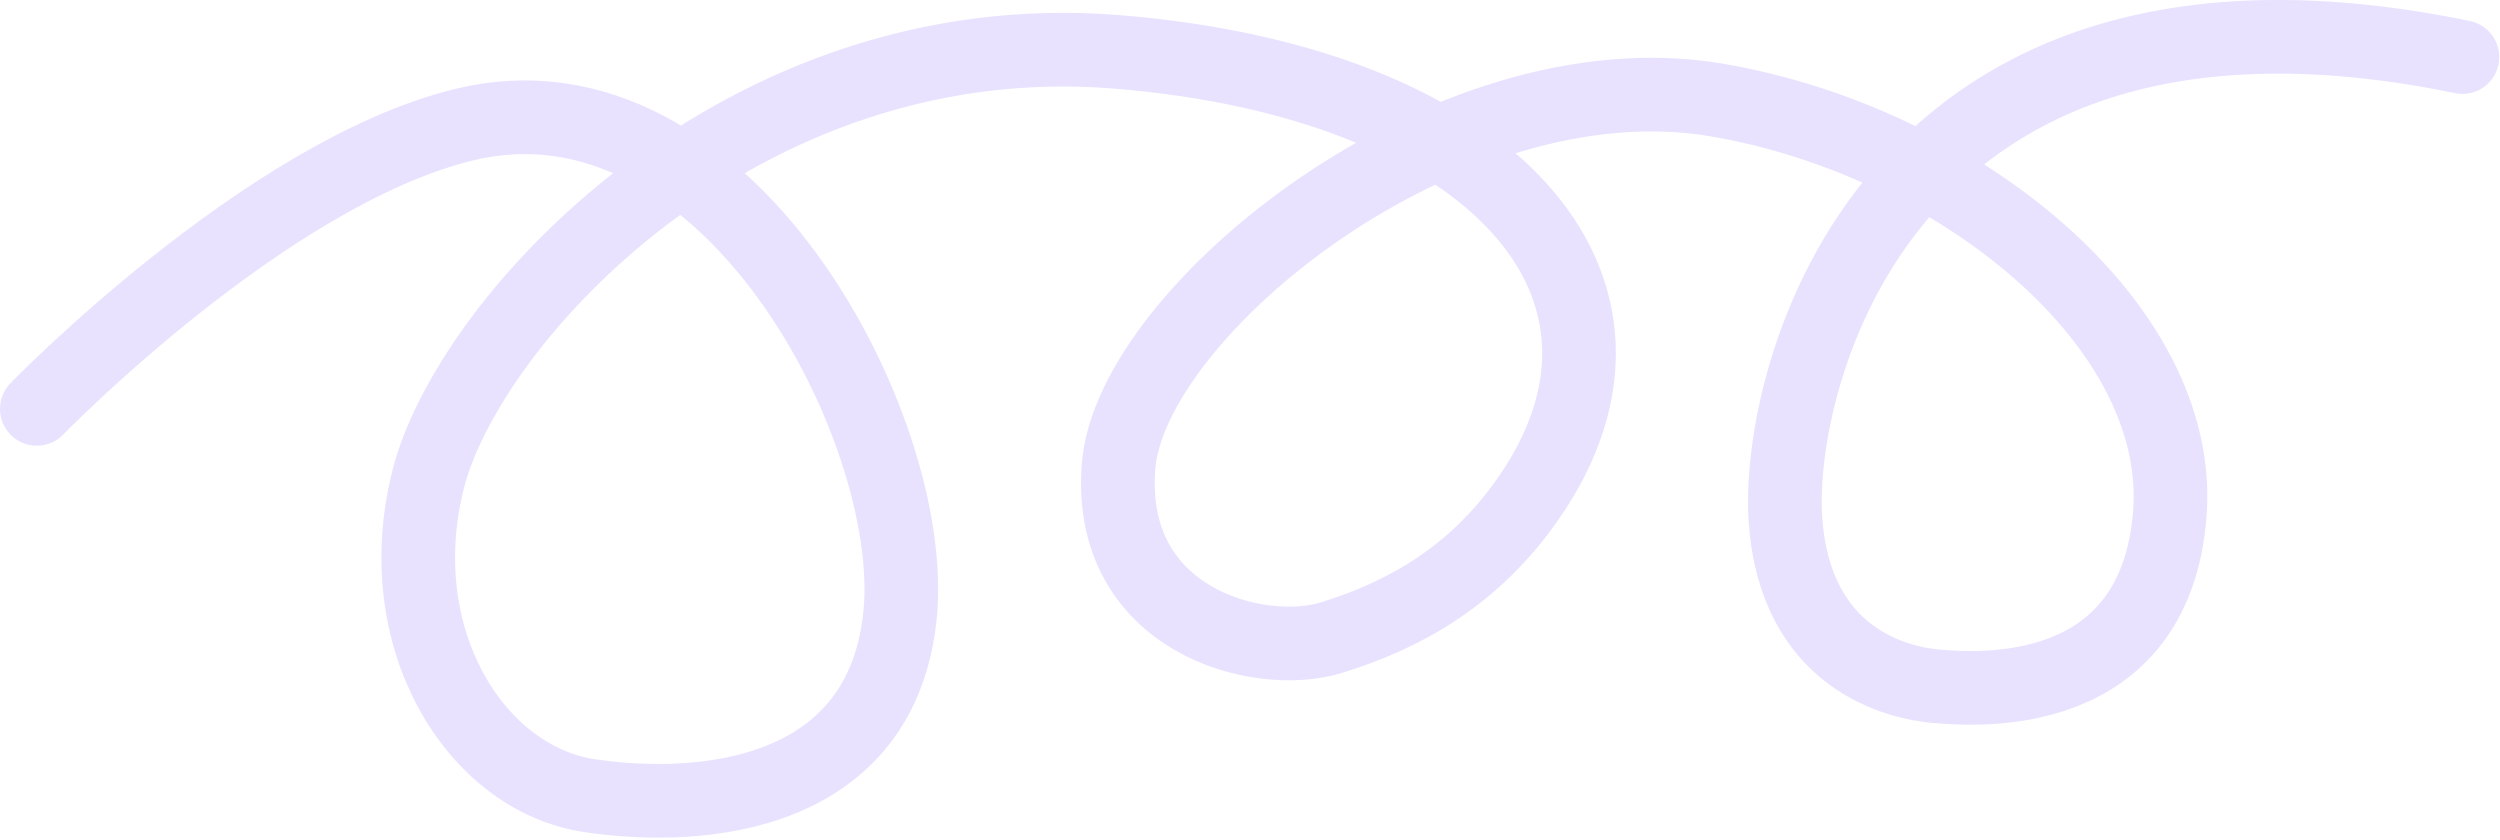 <?xml version="1.0" encoding="UTF-8"?> <svg xmlns="http://www.w3.org/2000/svg" width="509" height="171" viewBox="0 0 509 171" fill="none"><path d="M7.5 83.247C7.5 83.247 54.166 35.164 94.553 25.367C148.209 12.351 186.757 87.552 183.294 124.779C179.831 162.005 143.471 165.468 120.096 162.005C96.721 158.542 78.974 129.844 87.198 97.508C95.423 65.172 150.47 4.39 227.236 10.548C304.002 16.705 341.061 58.548 311.135 101.541C300.175 117.286 285.901 125.281 270.992 129.844C256.083 134.407 225.233 126.174 227.745 94.853C230.258 63.531 294.52 11.045 349.46 20.351C398.665 28.686 444.858 66.19 441.766 104.742C438.674 143.294 402.247 140.372 394.42 139.744C386.593 139.117 365.461 134.388 363.516 105.742C361.572 77.096 383.619 -12.677 501.348 11.619" stroke="#E8E2FF" stroke-width="15" stroke-linecap="round"></path></svg> 